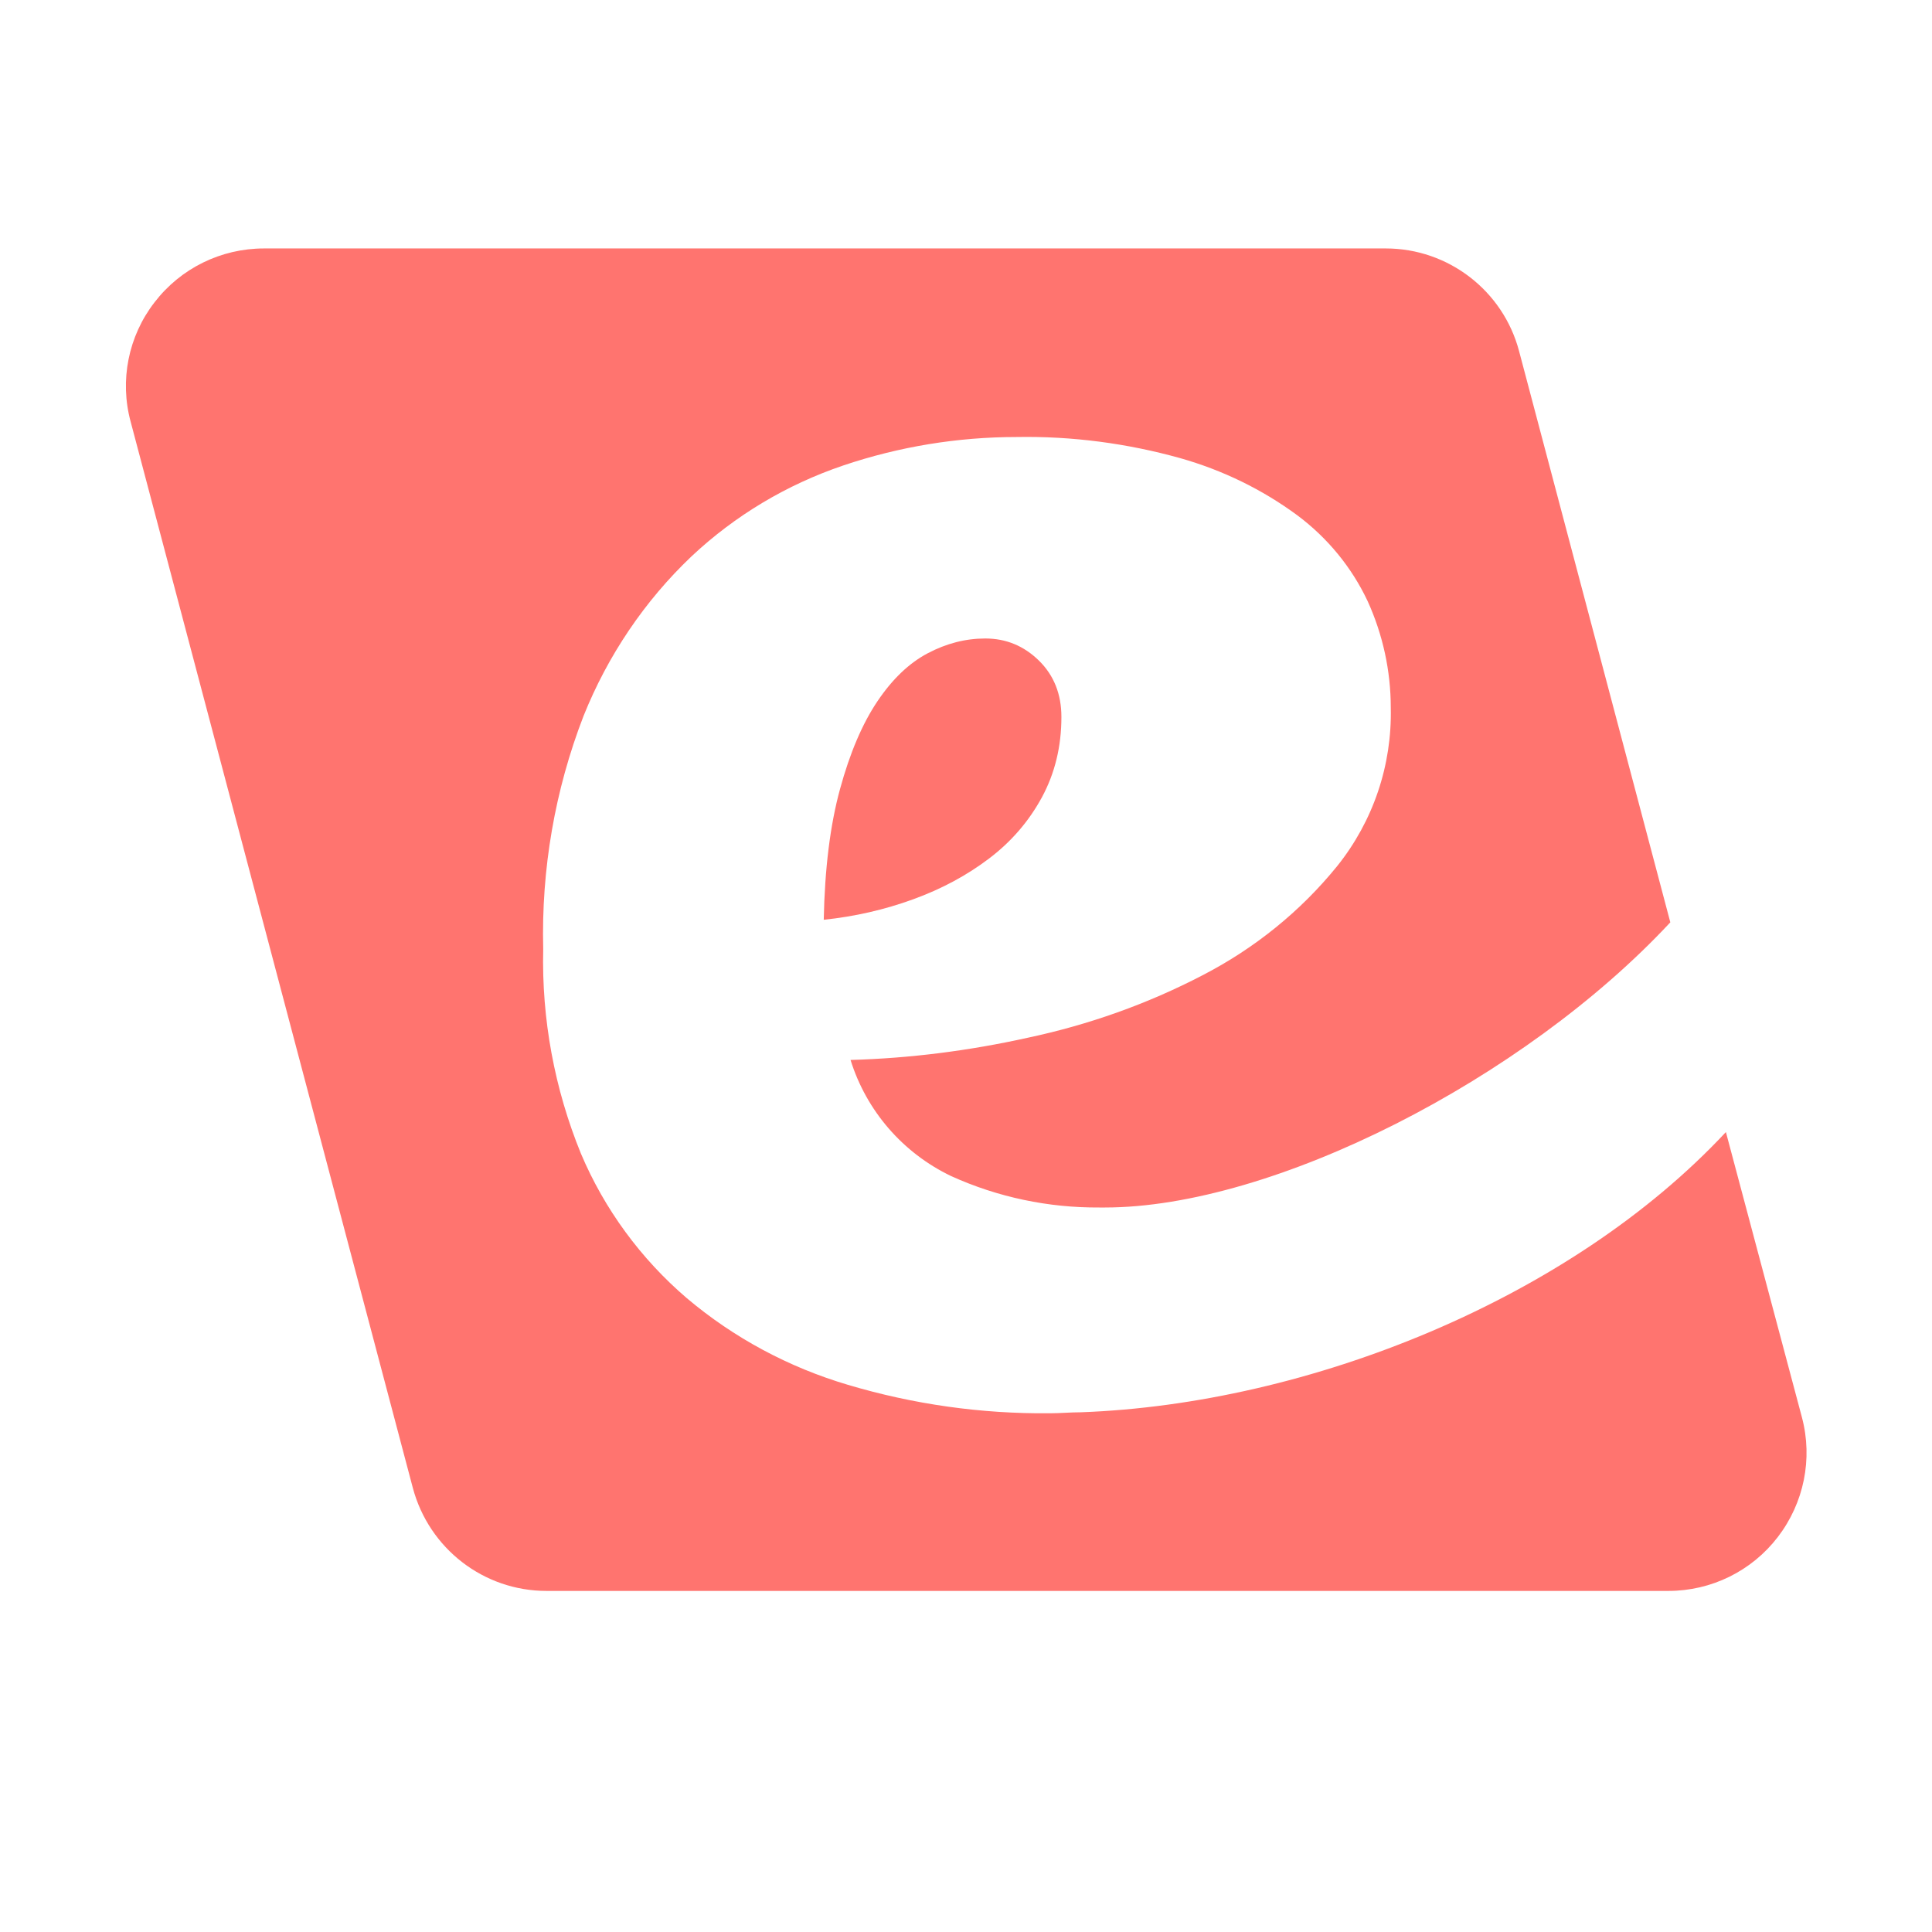 <?xml version="1.0" encoding="UTF-8"?>
<svg width="584px" height="584px" viewBox="0 0 584 500" version="1.1" xmlns="http://www.w3.org/2000/svg"
    xmlns:xlink="http://www.w3.org/1999/xlink">
    <title>favicon</title>
    <g id="Page-1" stroke="none" stroke-width="1" fill="none" fill-rule="evenodd">
        <g id="Misc" transform="translate(-80, -519)">
            <g id="favicon" transform="translate(117, 549)">
                <rect id="Rectangle" x="0.2" y="0.8" width="509.7" height="410.4"></rect>
                <path
                    d="M260.833,121 C254.884,121 249.093,122.484 243.459,125.452 C237.821,128.415 232.73,133.277 228.196,140.027 C223.656,146.788 219.901,155.604 216.929,166.479 C213.947,177.355 212.306,190.539 212,206.028 C221.384,205.042 230.384,202.987 238.999,199.848 C247.604,196.724 255.273,192.604 262.006,187.488 C268.733,182.383 274.051,176.203 277.974,168.949 C281.883,161.705 283.839,153.622 283.839,144.728 C283.839,137.806 281.567,132.12 277.033,127.673 C272.489,123.226 267.087,121 260.833,121 Z"
                    id="Path" fill="#FF746F"></path>
                <path
                    d="M484.7,270.2 C437.6,320.7 358.6,352.4 289.7,354.9 C286.6,354.9 283.5,355.2 280.3,355.2 C259.6,355.4 239.1,352.5 219.3,346.6 C201.4,341.3 184.8,332.4 170.6,320.4 C156.7,308.5 145.7,293.5 138.6,276.7 C130.6,257.1 126.7,236 127.2,214.9 C126.6,190.8 130.7,166.9 139.4,144.4 C146.7,126.2 157.8,109.7 172,96.2 C185.2,83.8 200.8,74.5 217.9,68.7 C234.8,63 252.5,60.1 270.3,60.1 C287,59.8 303.7,62 319.8,66.5 C332.5,70.1 344.5,75.9 355.2,83.8 C364.3,90.6 371.6,99.5 376.4,109.7 C381,119.8 383.4,130.8 383.4,141.9 C383.8,159.3 378.1,176.2 367.2,189.8 C356.1,203.5 342.2,214.7 326.5,222.8 C309.8,231.5 292,237.8 273.6,241.7 C256,245.6 238.1,247.9 220.1,248.4 C224.9,263.8 235.9,276.5 250.5,283.5 C264.6,289.9 279.9,293.1 295.3,293 L297,293 L297,293 C347.6,293 423.5,254.5 467.9,206.8 L422.2,34.2 C417.4,15.9 400.8,3.1 381.9,3.1 L42.8,3.1 C29.8,3.1 17.6,9.1 9.7,19.4 C1.8,29.6 -0.9,43 2.5,55.5 L87.8,377.8 C92.7,396.1 109.2,408.9 128.2,408.9 L467.3,408.9 C480.3,408.9 492.5,402.9 500.4,392.6 C508.3,382.3 511,369 507.7,356.5 L484.7,270.2 L484.7,270.2 Z"
                    id="Path" fill="#FF746F" fill-rule="nonzero"></path>
            </g>
        </g>
    </g>
</svg>